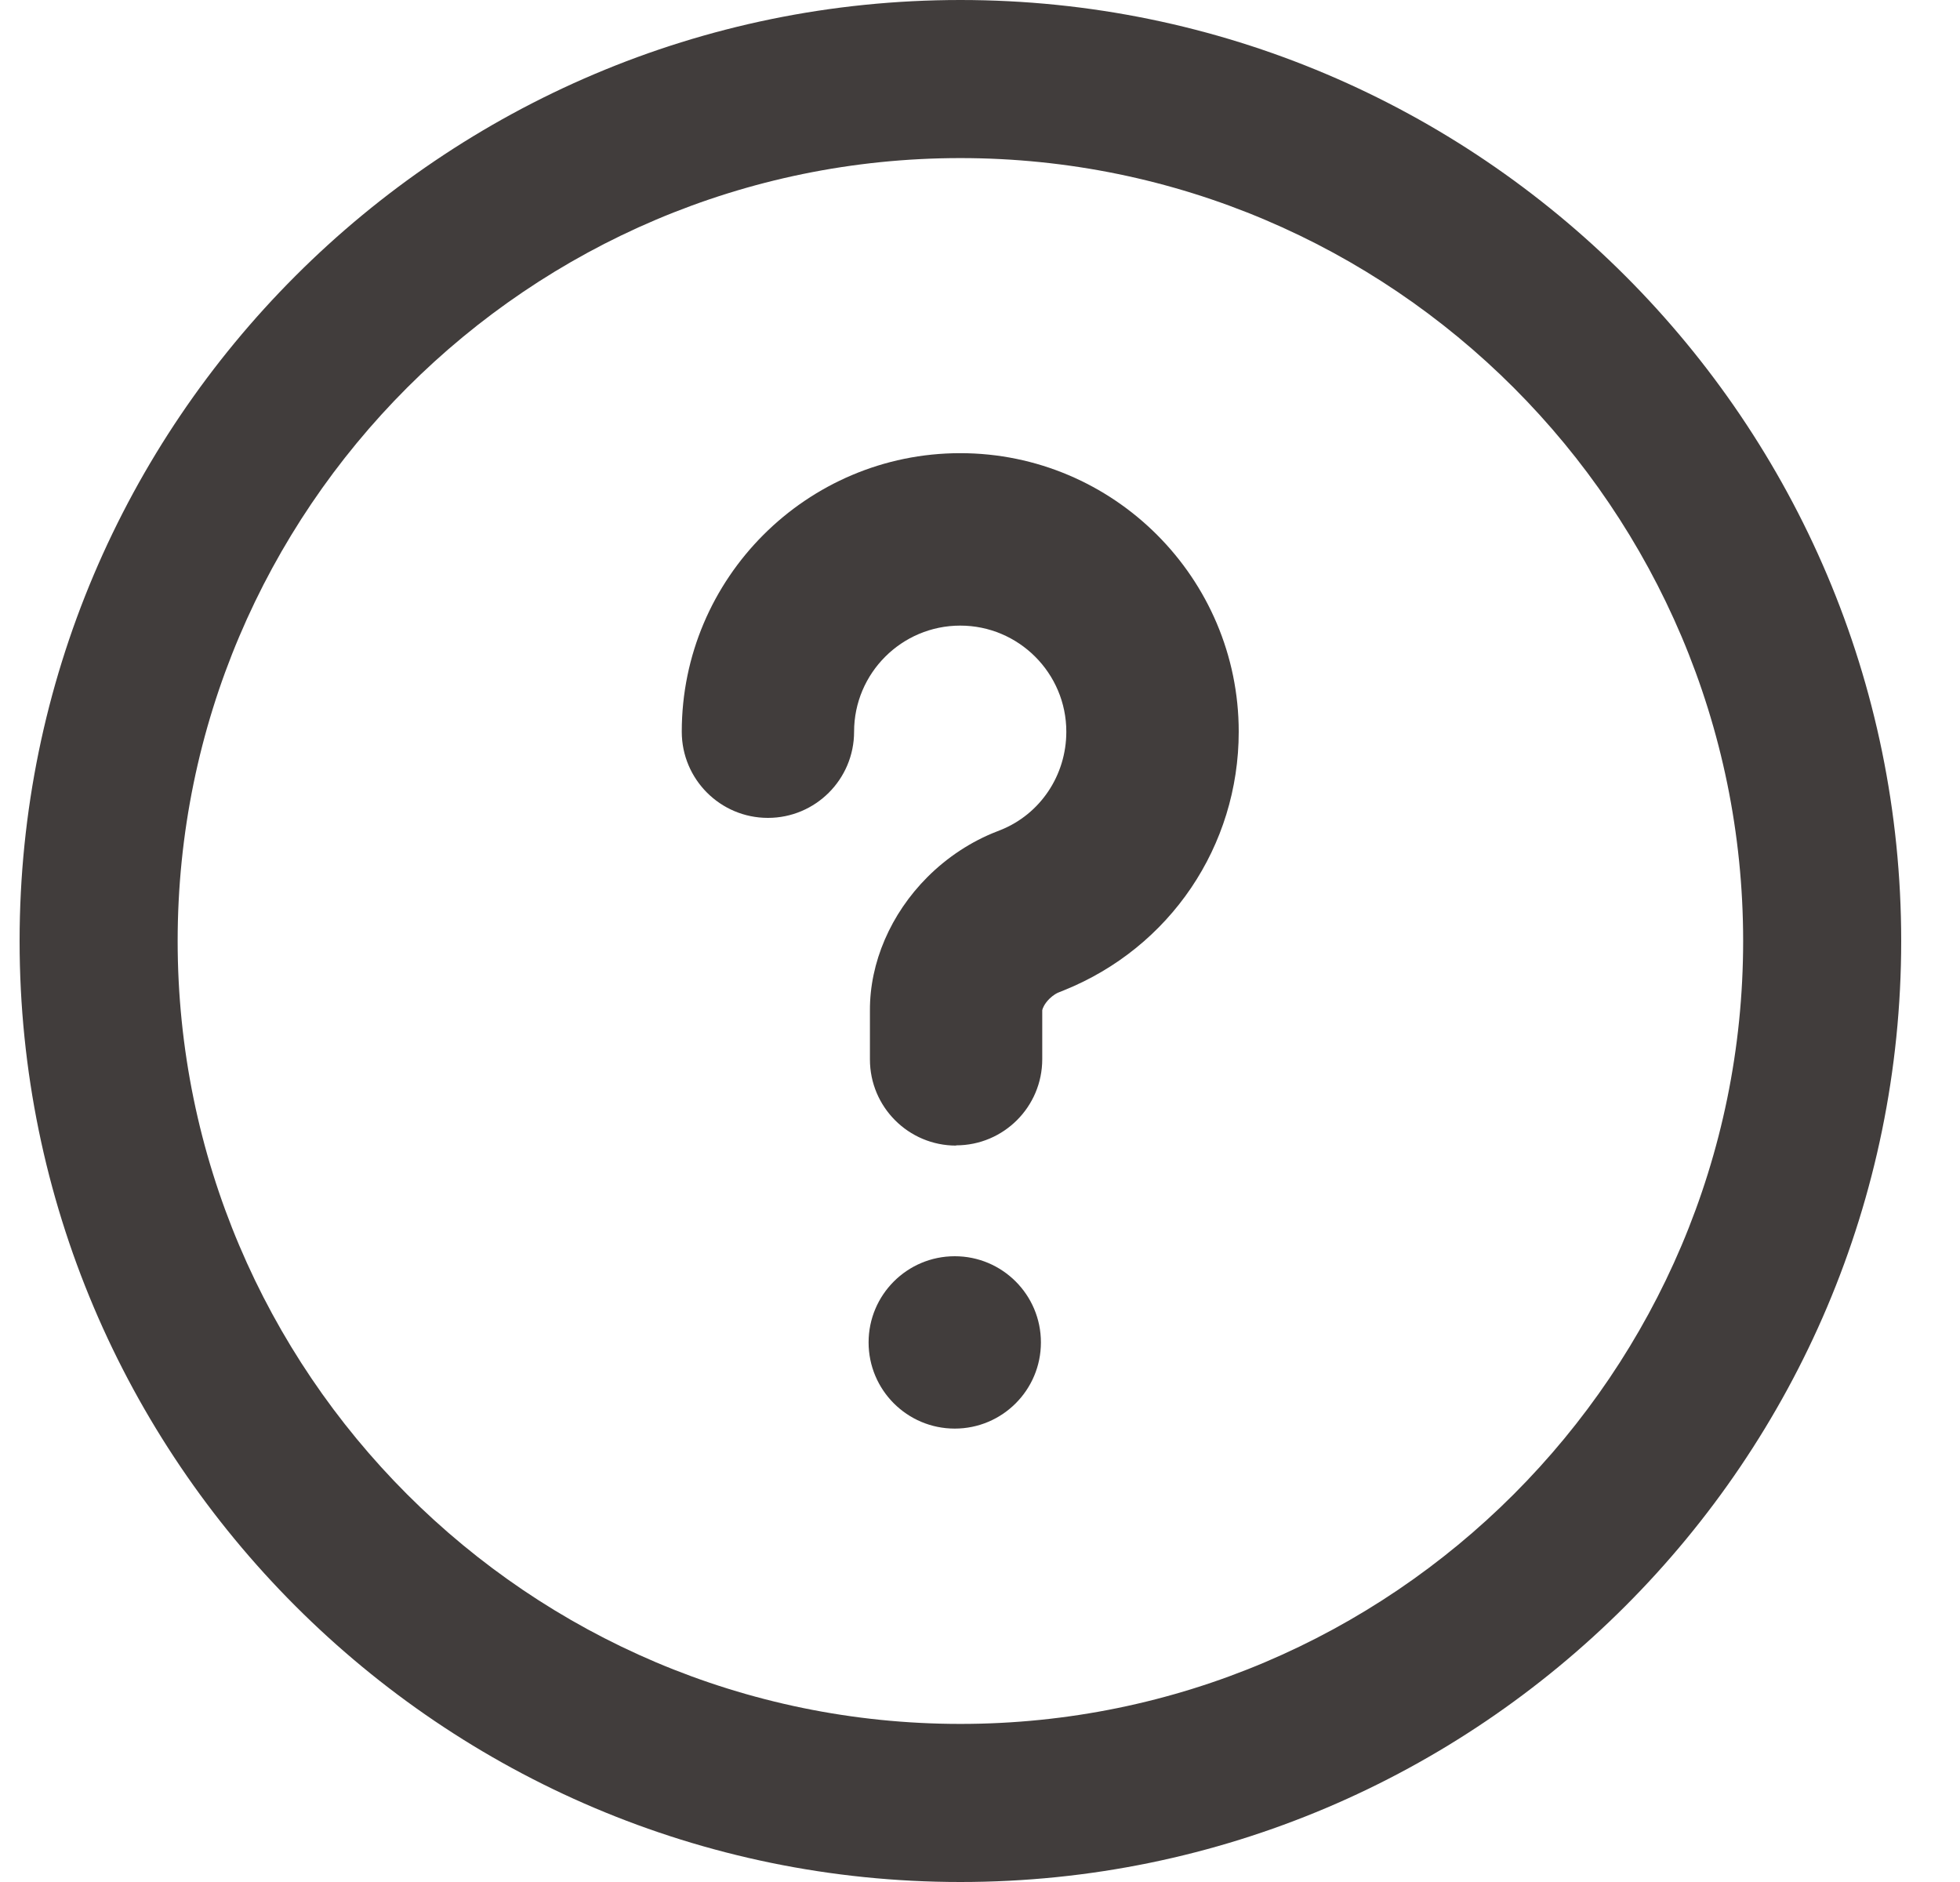 <svg width="25" height="24" viewBox="0 0 25 24" fill="none" xmlns="http://www.w3.org/2000/svg">
<path d="M12.25 24C5.633 24 0.25 18.617 0.25 12C0.25 5.383 5.633 0 12.25 0C18.867 0 24.25 5.383 24.25 12C24.25 18.617 18.867 24 12.25 24ZM12.25 2.016C6.744 2.016 2.266 6.494 2.266 12C2.266 17.506 6.744 21.984 12.25 21.984C17.756 21.984 22.234 17.506 22.234 12C22.234 6.494 17.756 2.016 12.25 2.016Z" fill="#413D3C"/>
<path d="M12.178 18.218C12.785 18.218 13.277 17.726 13.277 17.119C13.277 16.512 12.785 16.02 12.178 16.02C11.571 16.02 11.079 16.512 11.079 17.119C11.079 17.726 11.571 18.218 12.178 18.218Z" fill="#413D3C"/>
<path d="M12.195 14.609C11.588 14.609 11.096 14.117 11.096 13.51V12.886C11.093 12.276 11.36 11.654 11.83 11.184C12.084 10.93 12.392 10.728 12.716 10.603L12.764 10.584C13.268 10.382 13.601 9.888 13.601 9.331C13.601 8.585 12.994 7.978 12.248 7.978C11.501 7.978 10.894 8.585 10.894 9.331C10.894 9.938 10.402 10.43 9.795 10.43C9.188 10.43 8.696 9.938 8.696 9.331C8.696 7.373 10.289 5.779 12.248 5.779C14.206 5.779 15.8 7.373 15.8 9.331C15.8 10.79 14.924 12.084 13.57 12.629L13.51 12.653C13.484 12.662 13.438 12.686 13.385 12.737C13.318 12.804 13.296 12.866 13.294 12.883V13.507C13.294 14.114 12.802 14.606 12.195 14.606V14.609Z" fill="#413D3C"/>
</svg>
